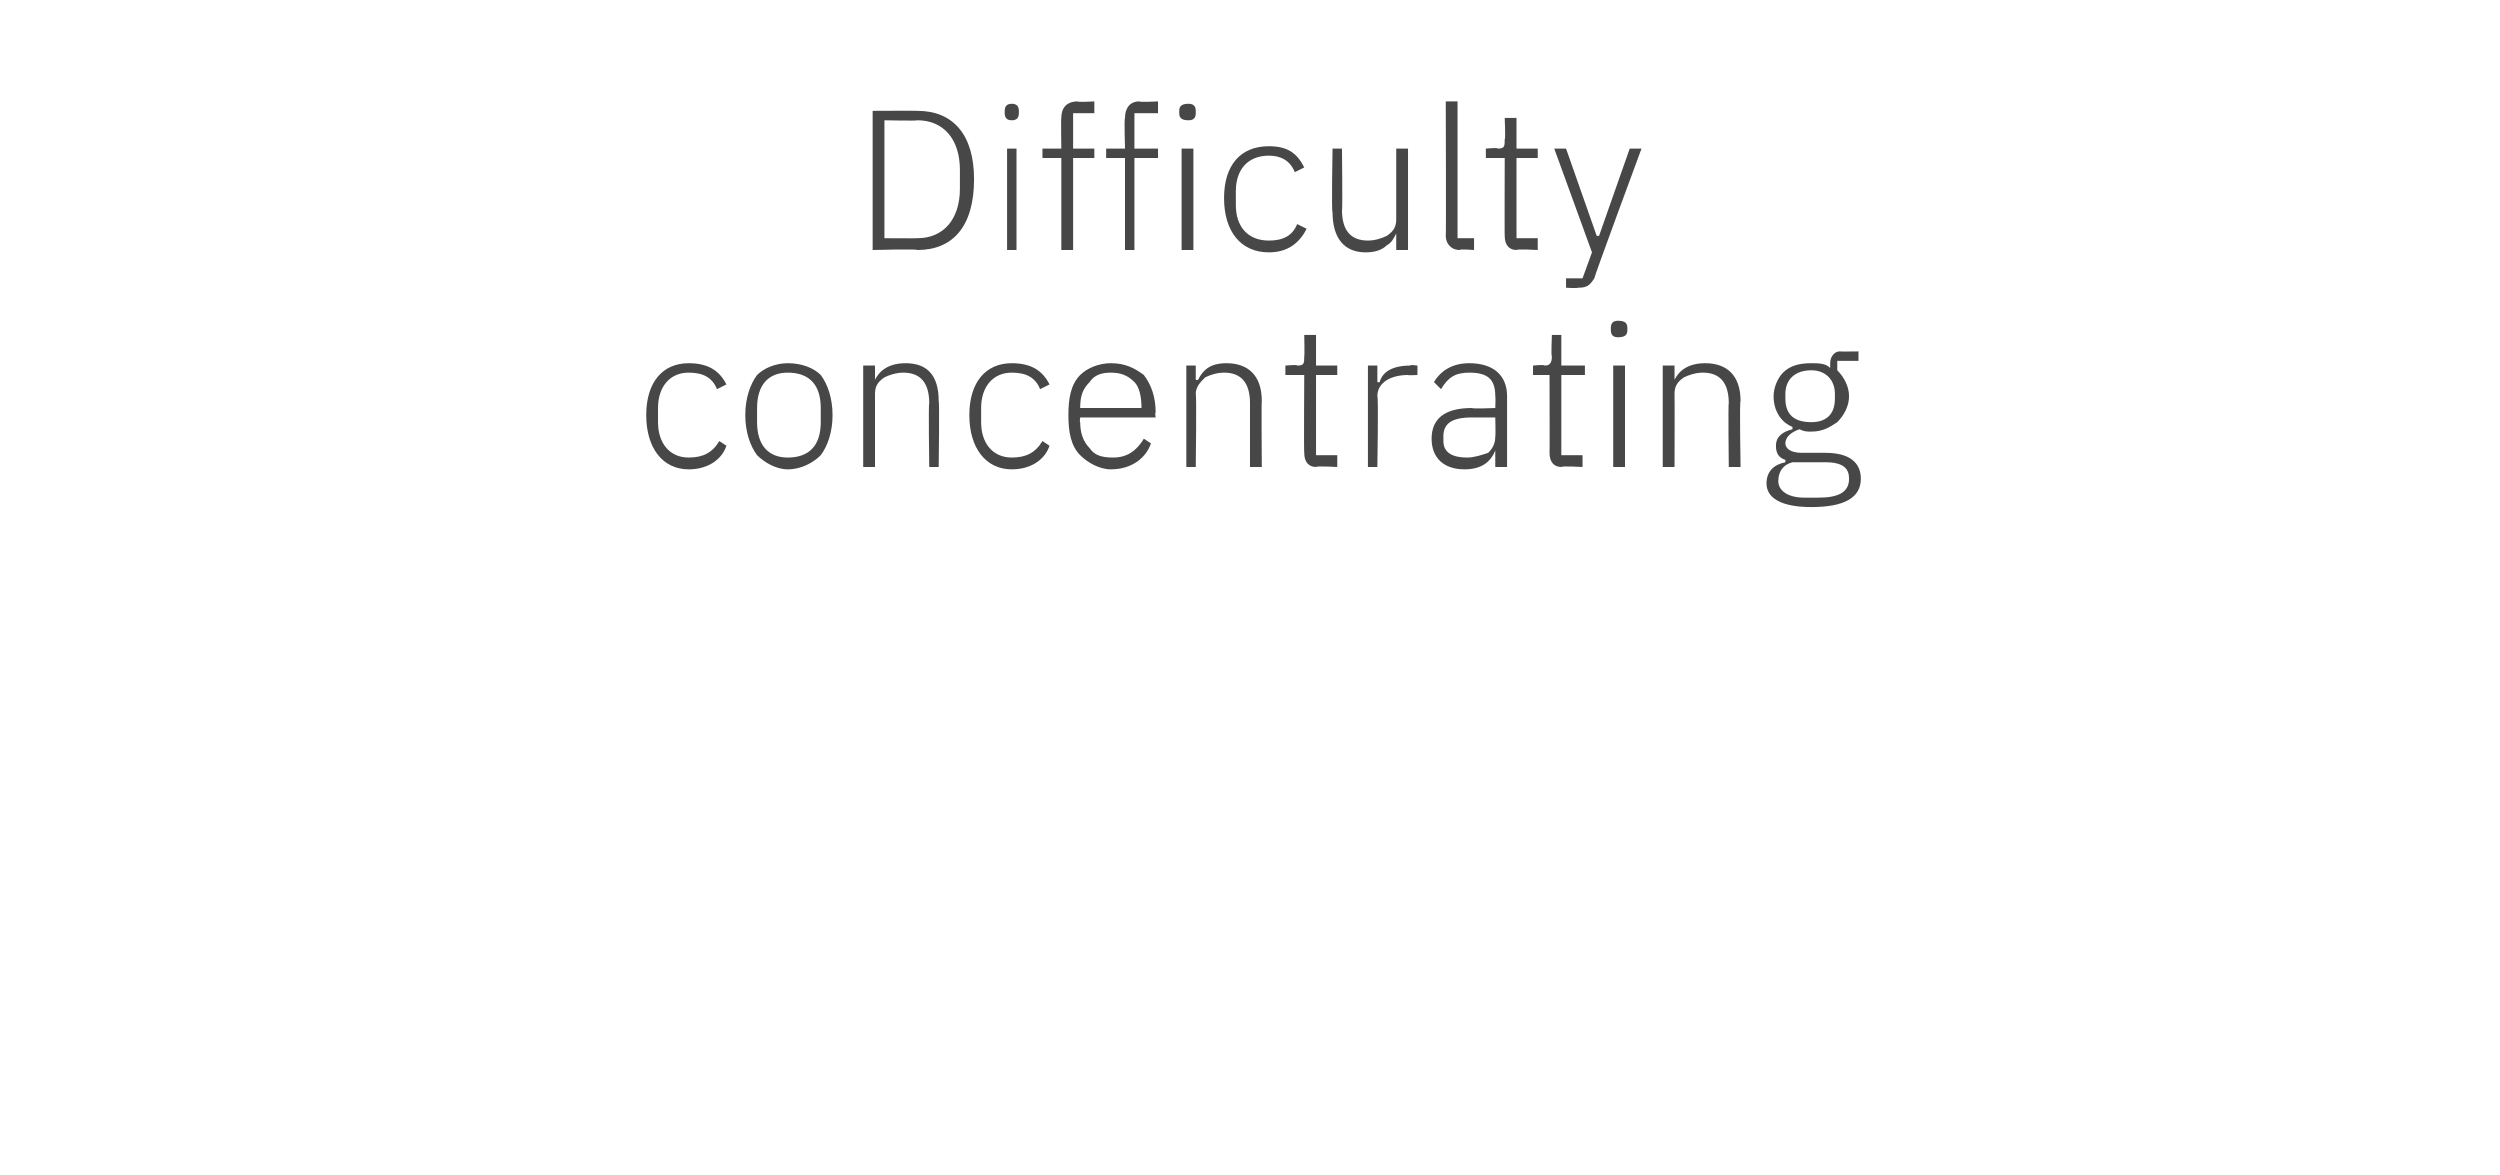 <?xml version="1.0" standalone="no"?><!DOCTYPE svg PUBLIC "-//W3C//DTD SVG 1.1//EN" "http://www.w3.org/Graphics/SVG/1.1/DTD/svg11.dtd"><svg xmlns="http://www.w3.org/2000/svg" version="1.1" width="106px" height="49.8px" viewBox="0 -4 106 49.8" style="top:-4px">  <desc>Difficulty concentrating</desc>  <defs/>  <g id="Polygon188234">    <path d="M 30.8 14.9 C 30.8 14.9 30.5 14.7 30.5 14.7 C 30.2 15.2 29.8 15.4 29.2 15.4 C 28.4 15.4 27.9 14.8 27.9 13.9 C 27.9 13.9 27.9 13.3 27.9 13.3 C 27.9 12.4 28.4 11.8 29.2 11.8 C 29.8 11.8 30.2 12 30.4 12.5 C 30.4 12.5 30.8 12.3 30.8 12.3 C 30.5 11.7 30 11.4 29.2 11.4 C 28.1 11.4 27.4 12.2 27.4 13.6 C 27.4 15 28.1 15.9 29.2 15.9 C 30 15.9 30.6 15.5 30.8 14.9 Z M 34.8 15.3 C 35.1 14.9 35.3 14.3 35.3 13.6 C 35.3 12.9 35.1 12.3 34.8 11.9 C 34.5 11.6 34 11.4 33.4 11.4 C 32.9 11.4 32.4 11.6 32.1 11.9 C 31.8 12.3 31.6 12.9 31.6 13.6 C 31.6 14.3 31.8 14.9 32.1 15.3 C 32.4 15.6 32.9 15.9 33.4 15.9 C 34 15.9 34.5 15.6 34.8 15.3 Z M 32.1 13.9 C 32.1 13.9 32.1 13.3 32.1 13.3 C 32.1 12.3 32.6 11.8 33.4 11.8 C 34.3 11.8 34.8 12.3 34.8 13.3 C 34.8 13.3 34.8 13.9 34.8 13.9 C 34.8 14.9 34.3 15.4 33.4 15.4 C 32.6 15.4 32.1 14.9 32.1 13.9 Z M 37.1 15.8 C 37.1 15.8 37.1 12.73 37.1 12.7 C 37.1 12.4 37.2 12.2 37.5 12 C 37.7 11.9 38 11.8 38.3 11.8 C 39 11.8 39.4 12.2 39.4 13.1 C 39.36 13.07 39.4 15.8 39.4 15.8 L 39.8 15.8 C 39.8 15.8 39.84 12.99 39.8 13 C 39.8 11.9 39.3 11.4 38.4 11.4 C 37.7 11.4 37.3 11.7 37.1 12.1 C 37.12 12.13 37.1 12.1 37.1 12.1 L 37.1 11.5 L 36.6 11.5 L 36.6 15.8 L 37.1 15.8 Z M 44.5 14.9 C 44.5 14.9 44.2 14.7 44.2 14.7 C 43.9 15.2 43.5 15.4 42.9 15.4 C 42.1 15.4 41.6 14.8 41.6 13.9 C 41.6 13.9 41.6 13.3 41.6 13.3 C 41.6 12.4 42.1 11.8 42.9 11.8 C 43.5 11.8 43.9 12 44.1 12.5 C 44.1 12.5 44.5 12.3 44.5 12.3 C 44.2 11.7 43.7 11.4 42.9 11.4 C 41.8 11.4 41.1 12.2 41.1 13.6 C 41.1 15 41.8 15.9 42.9 15.9 C 43.7 15.9 44.3 15.5 44.5 14.9 Z M 48.8 14.8 C 48.8 14.8 48.5 14.6 48.5 14.6 C 48.2 15.1 47.8 15.4 47.2 15.4 C 46.7 15.4 46.4 15.3 46.2 15 C 45.9 14.7 45.8 14.3 45.8 13.9 C 45.77 13.9 45.8 13.7 45.8 13.7 L 49 13.7 C 49 13.7 48.96 13.47 49 13.5 C 49 12.8 48.8 12.3 48.5 11.9 C 48.1 11.6 47.7 11.4 47.1 11.4 C 46.6 11.4 46.1 11.6 45.8 11.9 C 45.4 12.3 45.3 12.9 45.3 13.6 C 45.3 14.3 45.4 14.9 45.8 15.3 C 46.1 15.6 46.6 15.9 47.1 15.9 C 48 15.9 48.6 15.4 48.8 14.8 Z M 48.1 12.2 C 48.3 12.4 48.4 12.8 48.4 13.3 C 48.44 13.26 48.4 13.3 48.4 13.3 L 45.8 13.3 C 45.8 13.3 45.77 13.28 45.8 13.3 C 45.8 12.8 45.9 12.5 46.2 12.2 C 46.4 11.9 46.7 11.8 47.1 11.8 C 47.5 11.8 47.8 11.9 48.1 12.2 Z M 50.7 15.8 C 50.7 15.8 50.74 12.73 50.7 12.7 C 50.7 12.4 50.9 12.2 51.1 12 C 51.3 11.9 51.6 11.8 51.9 11.8 C 52.6 11.8 53 12.2 53 13.1 C 53 13.07 53 15.8 53 15.8 L 53.5 15.8 C 53.5 15.8 53.48 12.99 53.5 13 C 53.5 11.9 52.9 11.4 52 11.4 C 51.3 11.4 51 11.7 50.8 12.1 C 50.76 12.13 50.7 12.1 50.7 12.1 L 50.7 11.5 L 50.3 11.5 L 50.3 15.8 L 50.7 15.8 Z M 56.7 15.8 L 56.7 15.3 L 55.8 15.3 L 55.8 11.9 L 56.7 11.9 L 56.7 11.5 L 55.8 11.5 L 55.8 10.2 L 55.3 10.2 C 55.3 10.2 55.32 11.12 55.3 11.1 C 55.3 11.4 55.3 11.5 55 11.5 C 55.02 11.45 54.5 11.5 54.5 11.5 L 54.5 11.9 L 55.3 11.9 C 55.3 11.9 55.28 15.22 55.3 15.2 C 55.3 15.6 55.5 15.8 55.8 15.8 C 55.81 15.75 56.7 15.8 56.7 15.8 Z M 58.4 15.8 C 58.4 15.8 58.45 12.81 58.4 12.8 C 58.4 12.2 59 11.9 59.7 11.9 C 59.67 11.92 60.1 11.9 60.1 11.9 L 60.1 11.5 C 60.1 11.5 59.77 11.45 59.8 11.5 C 59 11.5 58.6 11.8 58.5 12.2 C 58.48 12.22 58.4 12.2 58.4 12.2 L 58.4 11.5 L 58 11.5 L 58 15.8 L 58.4 15.8 Z M 63.9 12.8 C 63.9 12.79 63.9 15.8 63.9 15.8 L 63.4 15.8 L 63.4 15.1 C 63.4 15.1 63.4 15.07 63.4 15.1 C 63.2 15.6 62.8 15.9 62.1 15.9 C 61.2 15.9 60.7 15.4 60.7 14.6 C 60.7 13.8 61.2 13.3 62.4 13.3 C 62.43 13.34 63.4 13.3 63.4 13.3 C 63.4 13.3 63.42 12.84 63.4 12.8 C 63.4 12.1 63.1 11.8 62.3 11.8 C 61.7 11.8 61.4 12 61.1 12.5 C 61.1 12.5 60.8 12.2 60.8 12.2 C 61.1 11.7 61.6 11.4 62.3 11.4 C 63.3 11.4 63.9 11.9 63.9 12.8 Z M 63.4 13.7 C 63.4 13.7 62.41 13.7 62.4 13.7 C 61.5 13.7 61.2 14 61.2 14.5 C 61.2 14.5 61.2 14.7 61.2 14.7 C 61.2 15.2 61.6 15.4 62.2 15.4 C 62.5 15.4 62.8 15.3 63.1 15.2 C 63.3 15 63.4 14.8 63.4 14.5 C 63.42 14.5 63.4 13.7 63.4 13.7 Z M 67.1 15.8 L 67.1 15.3 L 66.2 15.3 L 66.2 11.9 L 67.2 11.9 L 67.2 11.5 L 66.2 11.5 L 66.2 10.2 L 65.8 10.2 C 65.8 10.2 65.76 11.12 65.8 11.1 C 65.8 11.4 65.7 11.5 65.5 11.5 C 65.45 11.45 65 11.5 65 11.5 L 65 11.9 L 65.7 11.9 C 65.7 11.9 65.71 15.22 65.7 15.2 C 65.7 15.6 65.9 15.8 66.2 15.8 C 66.24 15.75 67.1 15.8 67.1 15.8 Z M 69 10 C 69 10 69 9.9 69 9.9 C 69 9.7 68.9 9.6 68.6 9.6 C 68.4 9.6 68.3 9.7 68.3 9.9 C 68.3 9.9 68.3 10 68.3 10 C 68.3 10.2 68.4 10.3 68.6 10.3 C 68.9 10.3 69 10.2 69 10 Z M 68.4 15.8 L 68.9 15.8 L 68.9 11.5 L 68.4 11.5 L 68.4 15.8 Z M 71 15.8 C 71 15.8 71.01 12.73 71 12.7 C 71 12.4 71.1 12.2 71.4 12 C 71.6 11.9 71.9 11.8 72.2 11.8 C 72.9 11.8 73.3 12.2 73.3 13.1 C 73.27 13.07 73.3 15.8 73.3 15.8 L 73.8 15.8 C 73.8 15.8 73.75 12.99 73.8 13 C 73.8 11.9 73.2 11.4 72.3 11.4 C 71.6 11.4 71.2 11.7 71 12.1 C 71.03 12.13 71 12.1 71 12.1 L 71 11.5 L 70.5 11.5 L 70.5 15.8 L 71 15.8 Z M 77.4 15.2 C 77.4 15.2 76.4 15.2 76.4 15.2 C 75.9 15.2 75.7 15 75.7 14.8 C 75.7 14.5 76 14.3 76.3 14.2 C 76.5 14.3 76.6 14.3 76.8 14.3 C 77.3 14.3 77.6 14.1 77.9 13.9 C 78.2 13.6 78.4 13.2 78.4 12.8 C 78.4 12.4 78.2 12 77.9 11.7 C 77.9 11.75 77.9 11.3 77.9 11.3 L 78.8 11.3 L 78.8 10.9 C 78.8 10.9 78.04 10.91 78 10.9 C 77.8 10.9 77.6 11.1 77.6 11.4 C 77.6 11.4 77.6 11.6 77.6 11.6 C 77.4 11.4 77.1 11.4 76.8 11.4 C 76.3 11.4 75.9 11.5 75.6 11.8 C 75.4 12 75.2 12.4 75.2 12.8 C 75.2 13.4 75.5 13.9 76 14.1 C 76 14.1 76 14.2 76 14.2 C 75.6 14.3 75.3 14.5 75.3 14.9 C 75.3 15.2 75.4 15.4 75.7 15.5 C 75.7 15.5 75.7 15.6 75.7 15.6 C 75.2 15.7 74.9 16 74.9 16.5 C 74.9 17.1 75.5 17.5 76.8 17.5 C 78.2 17.5 78.9 17.1 78.9 16.3 C 78.9 15.6 78.4 15.2 77.4 15.2 Z M 77.1 17.1 C 77.1 17.1 76.5 17.1 76.5 17.1 C 75.8 17.1 75.4 16.8 75.4 16.4 C 75.4 16 75.6 15.7 76 15.6 C 76 15.6 77.4 15.6 77.4 15.6 C 78.2 15.6 78.4 15.9 78.4 16.3 C 78.4 16.9 77.9 17.1 77.1 17.1 Z M 75.7 12.9 C 75.7 12.9 75.7 12.7 75.7 12.7 C 75.7 12.1 76.1 11.7 76.8 11.7 C 77.4 11.7 77.8 12.1 77.8 12.7 C 77.8 12.7 77.8 12.9 77.8 12.9 C 77.8 13.6 77.4 13.9 76.8 13.9 C 76.1 13.9 75.7 13.6 75.7 12.9 Z " stroke="none" fill="#474747"/>  </g>  <g id="Polygon188233">    <path d="M 37 6.6 C 37 6.6 38.89 6.55 38.9 6.6 C 40.4 6.6 41.3 5.6 41.3 3.6 C 41.3 1.7 40.4 0.7 38.9 0.7 C 38.89 0.69 37 0.7 37 0.7 L 37 6.6 Z M 37.5 6.1 L 37.5 1.1 C 37.5 1.1 38.9 1.13 38.9 1.1 C 40 1.1 40.7 1.9 40.7 3.2 C 40.7 3.2 40.7 4 40.7 4 C 40.7 5.3 40 6.1 38.9 6.1 C 38.9 6.11 37.5 6.1 37.5 6.1 Z M 43.2 0.8 C 43.2 0.8 43.2 0.7 43.2 0.7 C 43.2 0.5 43.1 0.4 42.9 0.4 C 42.7 0.4 42.6 0.5 42.6 0.7 C 42.6 0.7 42.6 0.8 42.6 0.8 C 42.6 1 42.7 1.1 42.9 1.1 C 43.1 1.1 43.2 1 43.2 0.8 Z M 42.7 6.6 L 43.1 6.6 L 43.1 2.3 L 42.7 2.3 L 42.7 6.6 Z M 45 6.6 L 45.5 6.6 L 45.5 2.7 L 46.4 2.7 L 46.4 2.3 L 45.5 2.3 L 45.5 0.8 L 46.4 0.8 L 46.4 0.3 C 46.4 0.3 45.65 0.34 45.7 0.3 C 45.2 0.3 45 0.6 45 1 C 44.98 1.05 45 2.3 45 2.3 L 44.2 2.3 L 44.2 2.7 L 45 2.7 L 45 6.6 Z M 47.7 6.6 L 48.1 6.6 L 48.1 2.7 L 49.1 2.7 L 49.1 2.3 L 48.1 2.3 L 48.1 0.8 L 49.1 0.8 L 49.1 0.3 C 49.1 0.3 48.33 0.34 48.3 0.3 C 47.9 0.3 47.7 0.6 47.7 1 C 47.66 1.05 47.7 2.3 47.7 2.3 L 46.9 2.3 L 46.9 2.7 L 47.7 2.7 L 47.7 6.6 Z M 50.7 0.8 C 50.7 0.8 50.7 0.7 50.7 0.7 C 50.7 0.5 50.6 0.4 50.4 0.4 C 50.1 0.4 50 0.5 50 0.7 C 50 0.7 50 0.8 50 0.8 C 50 1 50.1 1.1 50.4 1.1 C 50.6 1.1 50.7 1 50.7 0.8 Z M 50.1 6.6 L 50.6 6.6 L 50.6 2.3 L 50.1 2.3 L 50.1 6.6 Z M 55.4 5.7 C 55.4 5.7 55 5.5 55 5.5 C 54.8 6 54.4 6.2 53.8 6.2 C 52.9 6.2 52.4 5.6 52.4 4.7 C 52.4 4.7 52.4 4.1 52.4 4.1 C 52.4 3.2 52.9 2.6 53.8 2.6 C 54.3 2.6 54.7 2.8 54.9 3.3 C 54.9 3.3 55.3 3.1 55.3 3.1 C 55 2.5 54.6 2.2 53.8 2.2 C 52.6 2.2 51.9 3 51.9 4.4 C 51.9 5.8 52.6 6.7 53.8 6.7 C 54.6 6.7 55.1 6.3 55.4 5.7 Z M 59.2 6.6 L 59.7 6.6 L 59.7 2.3 L 59.2 2.3 C 59.2 2.3 59.2 5.27 59.2 5.3 C 59.2 5.6 59.1 5.8 58.8 6 C 58.6 6.1 58.3 6.2 58 6.2 C 57.3 6.2 56.9 5.8 56.9 4.9 C 56.93 4.92 56.9 2.3 56.9 2.3 L 56.5 2.3 C 56.5 2.3 56.45 5.01 56.5 5 C 56.5 6.1 57 6.7 57.9 6.7 C 58.3 6.7 58.6 6.6 58.8 6.4 C 59 6.3 59.1 6.1 59.2 5.9 C 59.17 5.87 59.2 5.9 59.2 5.9 L 59.2 6.6 Z M 62.5 6.6 L 62.5 6.1 L 61.8 6.1 L 61.8 0.3 L 61.3 0.3 C 61.3 0.3 61.32 6.03 61.3 6 C 61.3 6.3 61.5 6.6 61.9 6.6 C 61.85 6.55 62.5 6.6 62.5 6.6 Z M 65.2 6.6 L 65.2 6.1 L 64.3 6.1 L 64.3 2.7 L 65.2 2.7 L 65.2 2.3 L 64.3 2.3 L 64.3 1 L 63.8 1 C 63.8 1 63.84 1.92 63.8 1.9 C 63.8 2.2 63.8 2.3 63.5 2.3 C 63.53 2.25 63 2.3 63 2.3 L 63 2.7 L 63.8 2.7 C 63.8 2.7 63.79 6.02 63.8 6 C 63.8 6.4 64 6.6 64.3 6.6 C 64.32 6.55 65.2 6.6 65.2 6.6 Z M 67.8 6 L 67.7 6 L 66.4 2.3 L 65.9 2.3 L 67.5 6.7 L 67.1 7.8 L 66.4 7.8 L 66.4 8.2 C 66.4 8.2 66.87 8.23 66.9 8.2 C 67.3 8.2 67.4 8.1 67.6 7.8 C 67.58 7.76 69.6 2.3 69.6 2.3 L 69.1 2.3 L 67.8 6 Z " stroke="none" fill="#474747"/>  </g></svg>